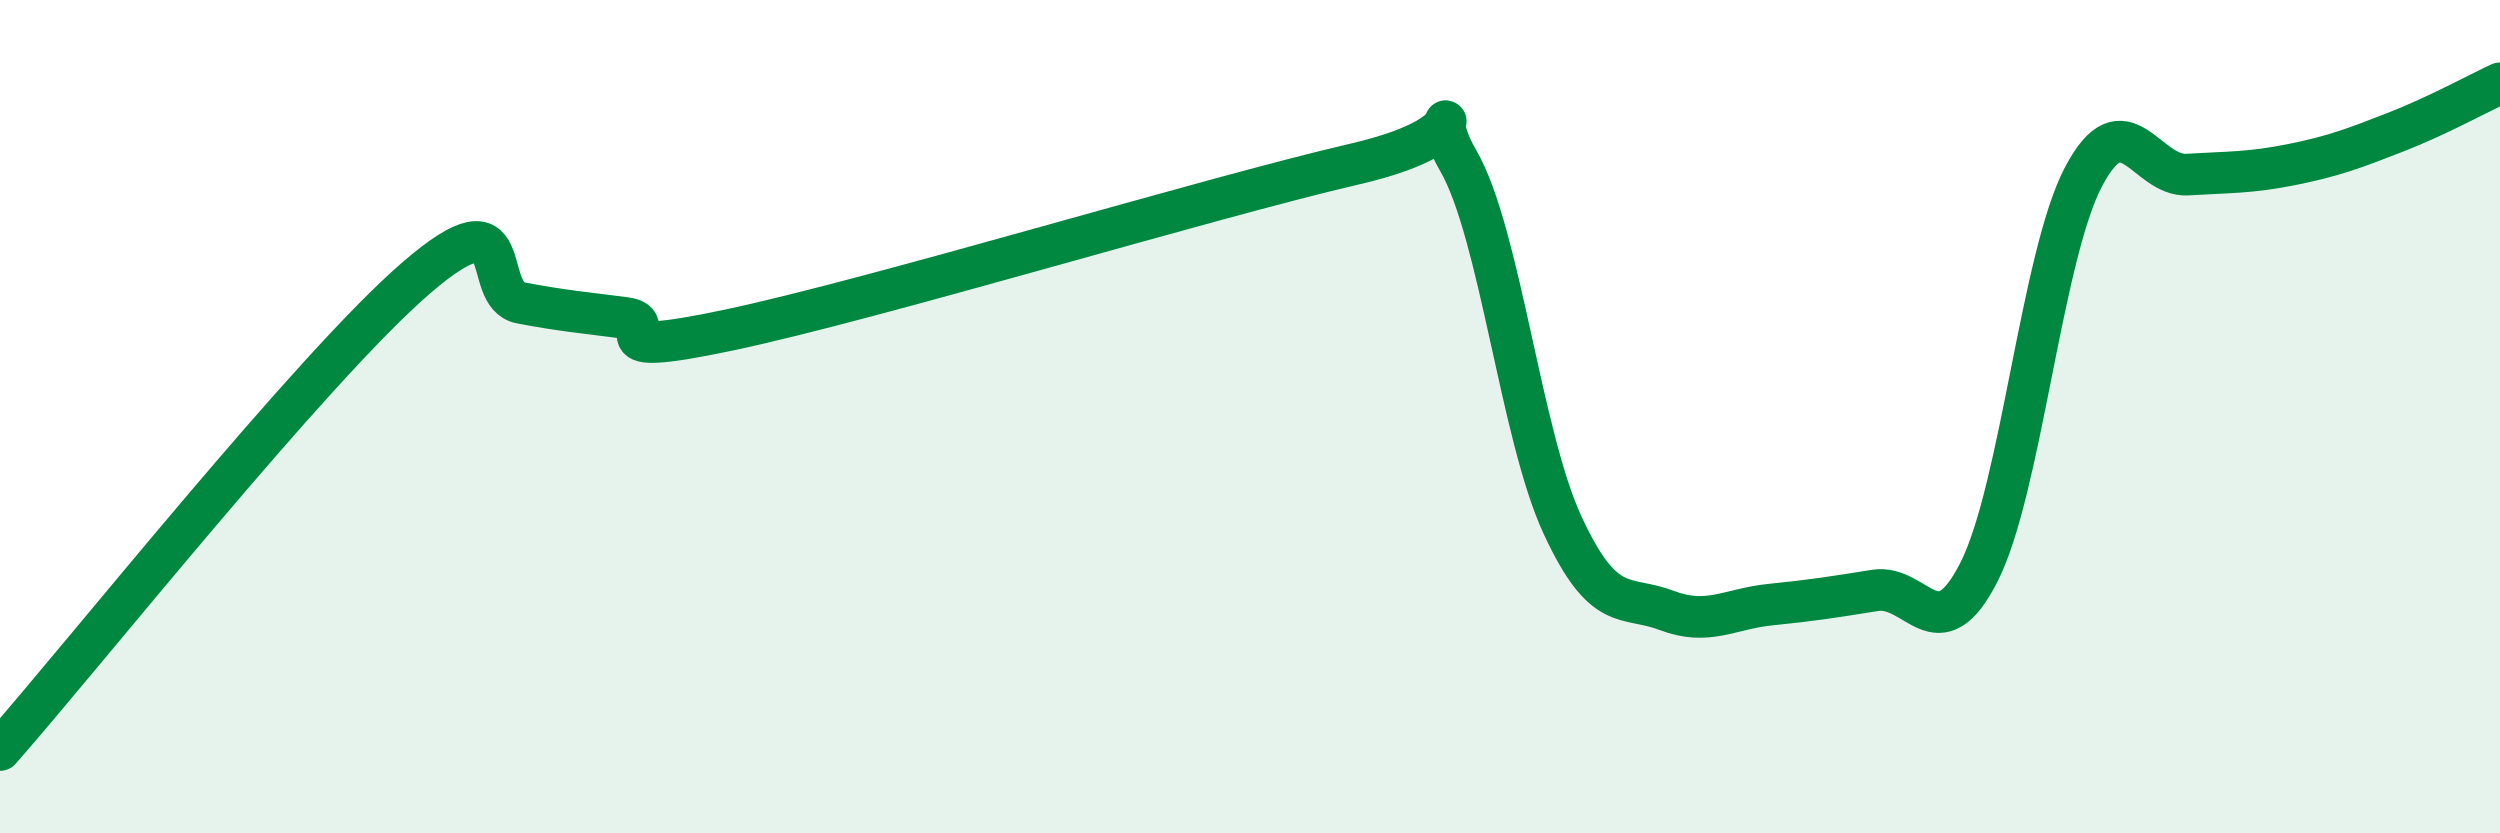 
    <svg width="60" height="20" viewBox="0 0 60 20" xmlns="http://www.w3.org/2000/svg">
      <path
        d="M 0,18 C 2,15.73 7.5,8.81 10,6.66 C 12.5,4.51 11.5,7.08 12.5,7.27 C 13.5,7.46 14,7.5 15,7.63 C 16,7.76 14,8.66 17.5,7.92 C 21,7.18 29,4.75 32.5,3.94 C 36,3.13 34,2.13 35,3.86 C 36,5.59 36.5,10.44 37.5,12.6 C 38.5,14.76 39,14.27 40,14.65 C 41,15.03 41.5,14.61 42.5,14.51 C 43.5,14.41 44,14.33 45,14.17 C 46,14.01 46.5,15.7 47.5,13.72 C 48.5,11.74 49,6.16 50,4.25 C 51,2.34 51.5,4.25 52.5,4.19 C 53.5,4.13 54,4.15 55,3.95 C 56,3.75 56.5,3.56 57.5,3.17 C 58.5,2.78 59.5,2.23 60,2L60 20L0 20Z"
        fill="#008740"
        opacity="0.1"
        stroke-linecap="round"
        stroke-linejoin="round"
      />
      <path
        d="M 0,18 C 2,15.73 7.5,8.81 10,6.66 C 12.5,4.51 11.5,7.08 12.5,7.27 C 13.5,7.46 14,7.5 15,7.63 C 16,7.76 14,8.66 17.5,7.92 C 21,7.18 29,4.75 32.5,3.94 C 36,3.13 34,2.13 35,3.86 C 36,5.59 36.5,10.44 37.5,12.6 C 38.5,14.76 39,14.27 40,14.65 C 41,15.03 41.5,14.61 42.5,14.51 C 43.5,14.41 44,14.33 45,14.17 C 46,14.01 46.5,15.7 47.5,13.72 C 48.5,11.74 49,6.16 50,4.25 C 51,2.34 51.5,4.25 52.5,4.19 C 53.5,4.13 54,4.15 55,3.95 C 56,3.75 56.5,3.56 57.5,3.17 C 58.5,2.78 59.5,2.23 60,2"
        stroke="#008740"
        stroke-width="1"
        fill="none"
        stroke-linecap="round"
        stroke-linejoin="round"
      />
    </svg>
  